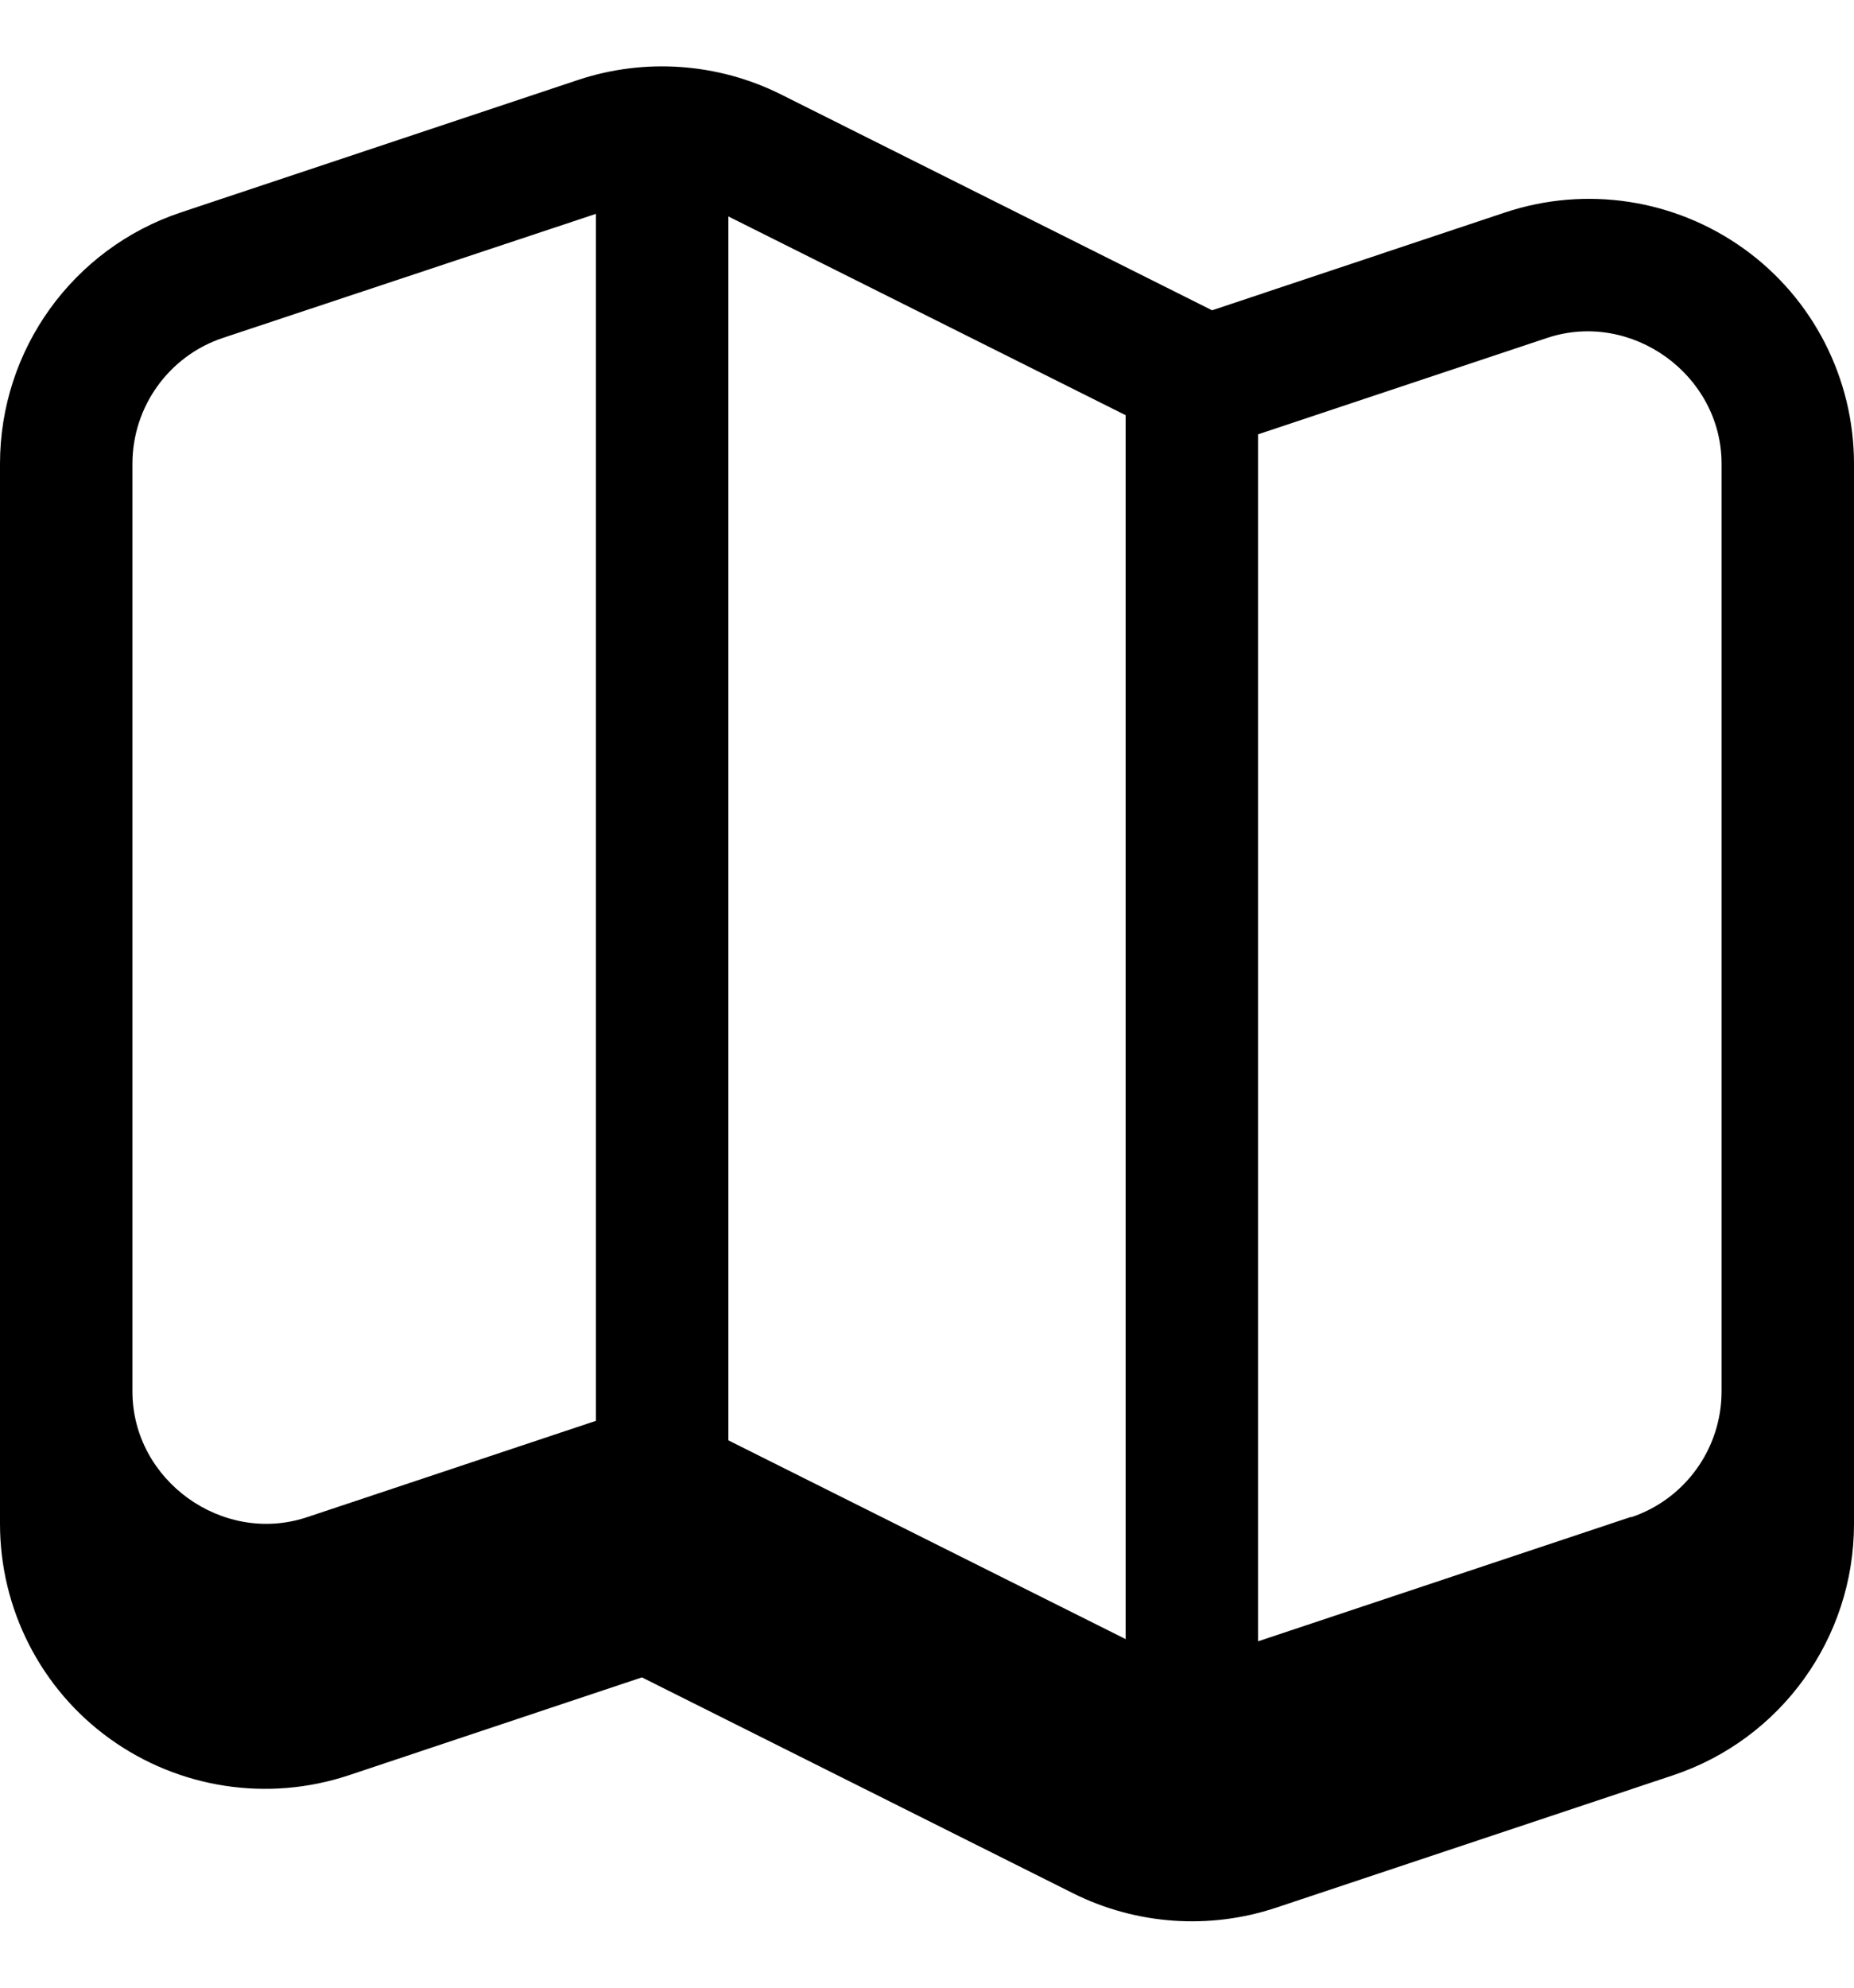 <svg xmlns="http://www.w3.org/2000/svg" viewBox="0 0 504 540"><!--! Font Awesome Pro 7.0.0 by @fontawesome - https://fontawesome.com License - https://fontawesome.com/license (Commercial License) Copyright 2025 Fonticons, Inc. --><path fill="currentColor" d="M0 126C0 95 19.8 67.5 49.2 57.7l108-36c18.1-6 37.9-4.6 55 3.9l117.3 58.7 79.7-26.6c22-7.3 46.1-3.6 64.9 9.9S504 102.9 504 126l0 288c0 31-19.8 58.5-49.2 68.3l-108 36c-18.1 6-37.9 4.6-55-3.9l-117.3-58.7-79.7 26.6c-22 7.3-46.1 3.6-64.9-9.9S0 437.1 0 414L0 126zM162 58.1L60.6 91.8C45.9 96.7 36 110.5 36 126l0 252c0 24.2 24.5 41.8 47.4 34.2l78.6-26.2 0-327.9zm36 333.2l108 54 0-332.5-108-54 0 332.5zm245.4 20.9c14.7-4.9 24.6-18.7 24.6-34.2l0-252c0-24.2-24.5-41.8-47.4-34.2l-78.6 26.2 0 327.9 101.4-33.8z"/></svg>